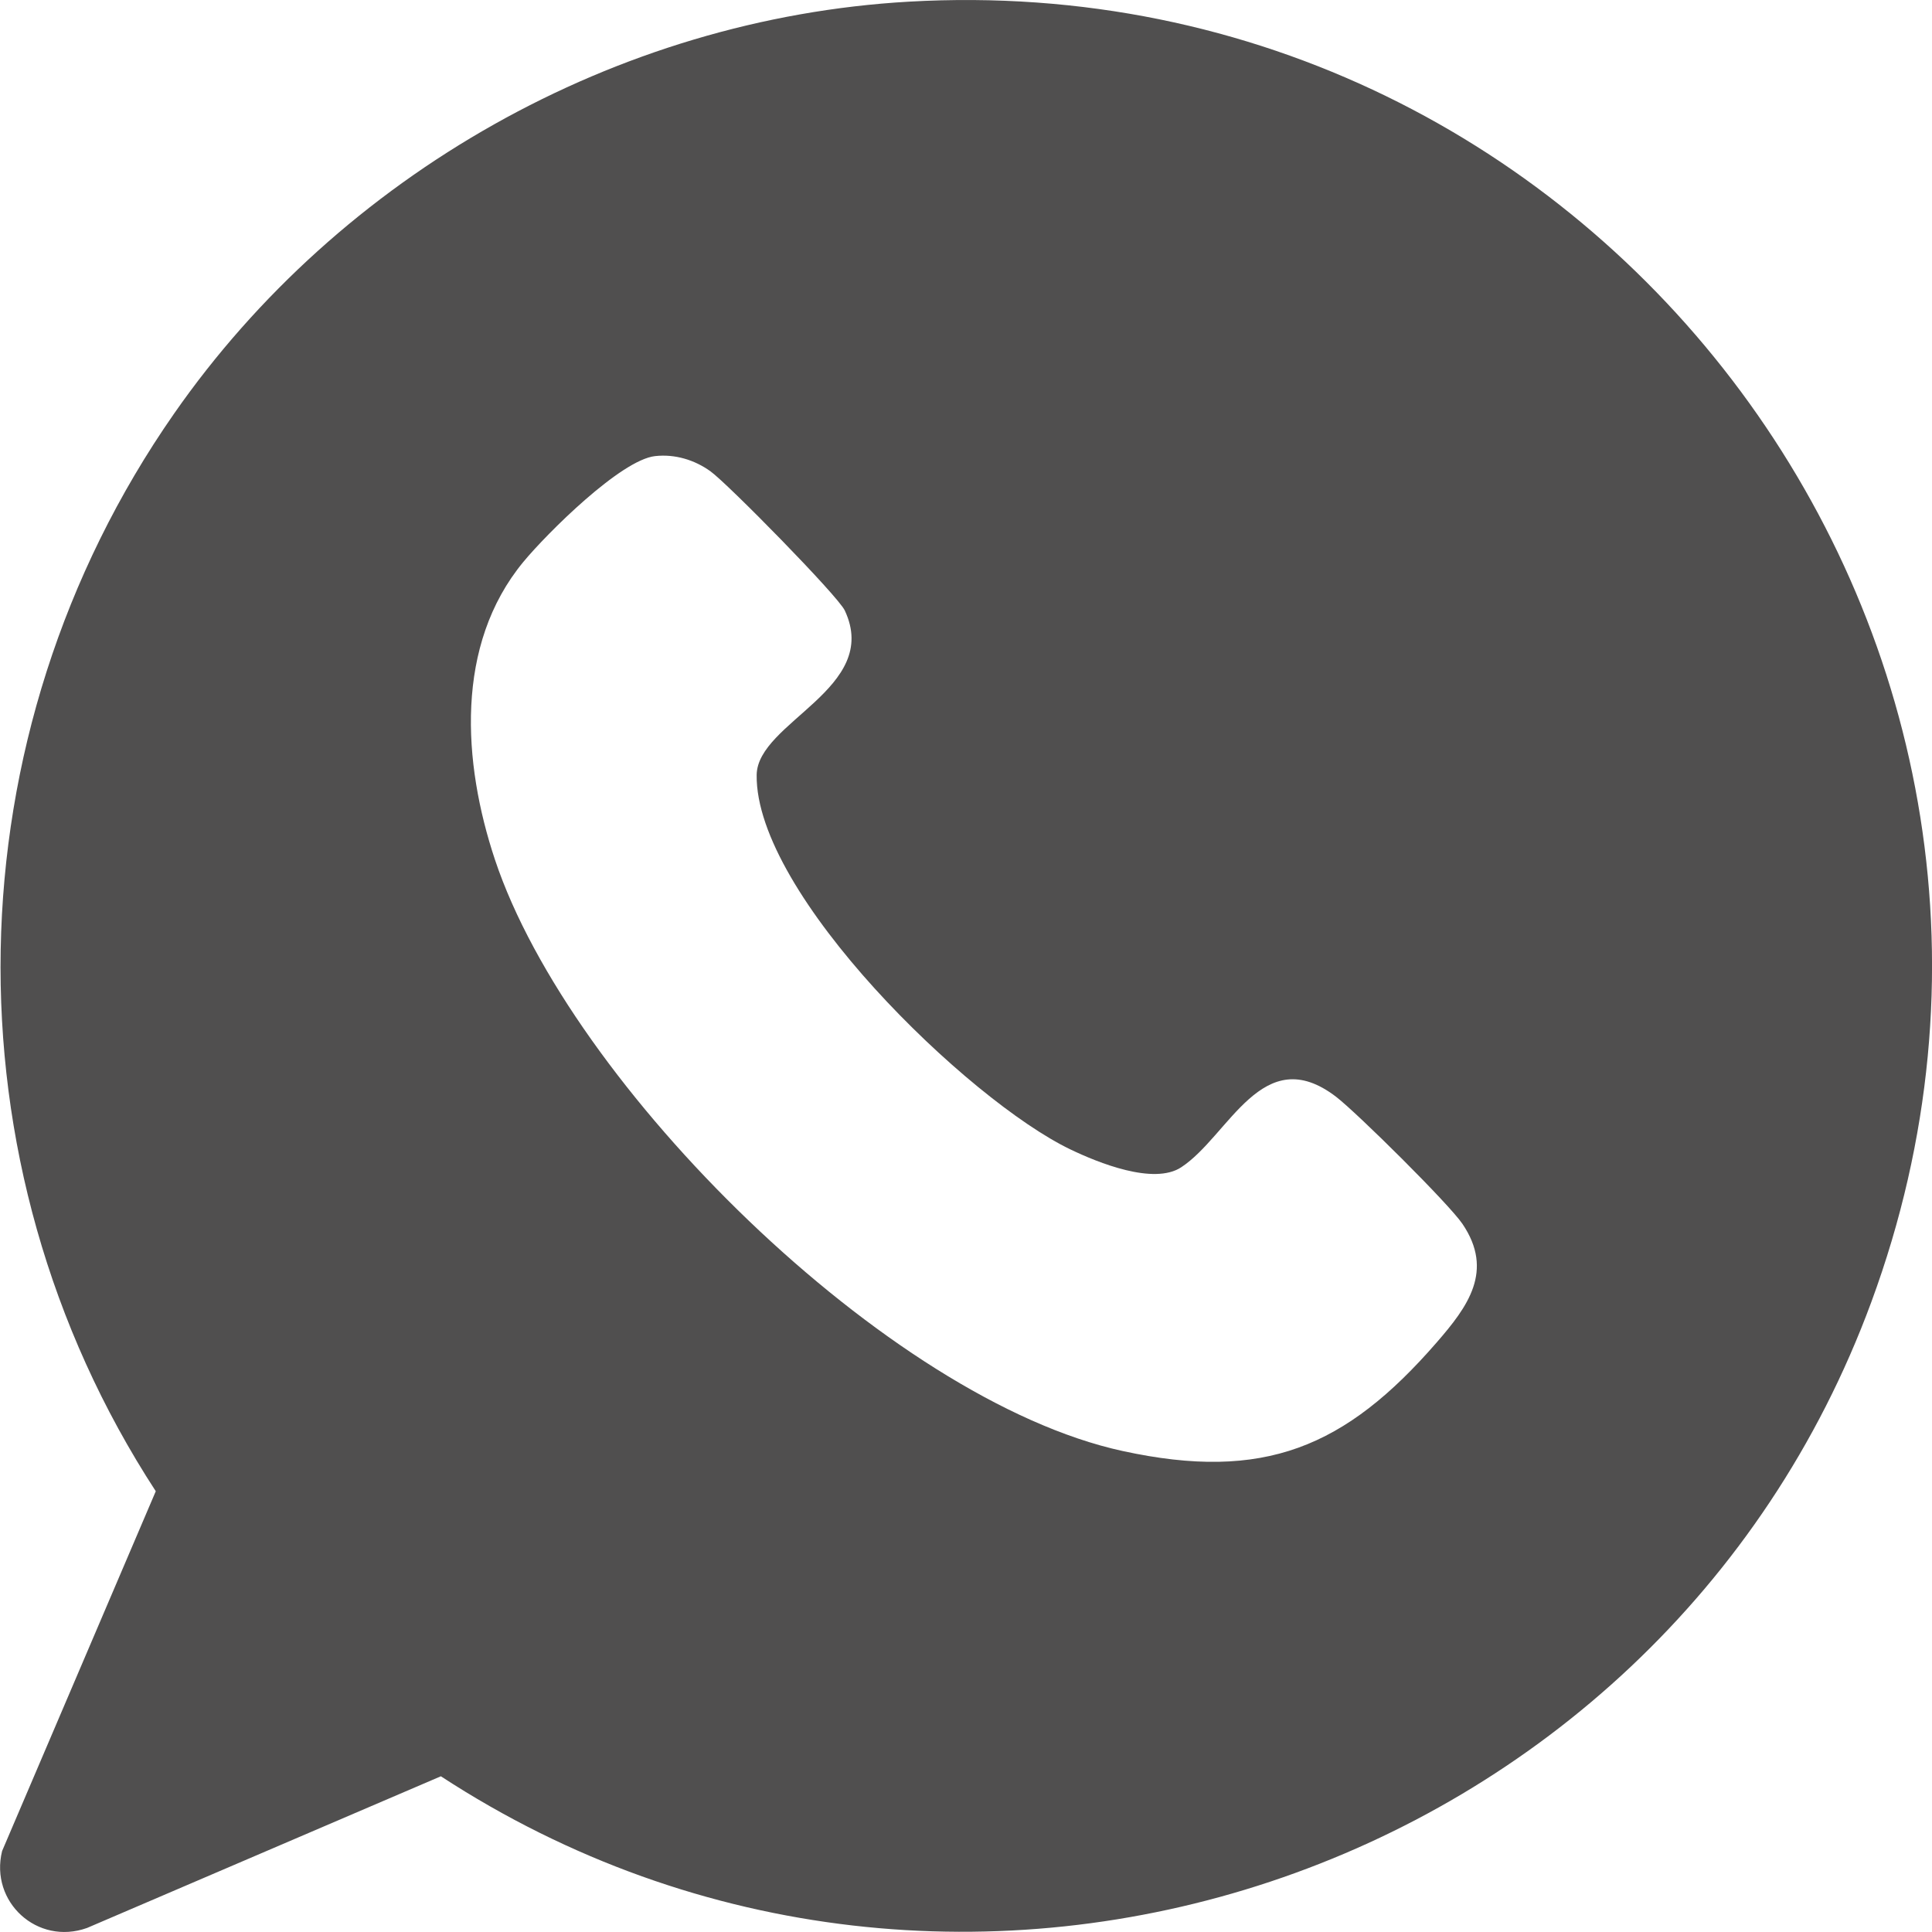 <?xml version="1.0" encoding="UTF-8"?>
<svg id="katman_1" data-name="katman 1" xmlns="http://www.w3.org/2000/svg" viewBox="0 0 359.43 359.43">
  <path d="M169.06.31c129.11-7.4,223.99,120.13,179.07,241.95-39.52,107.16-169.98,150.94-266.11,88.2l-65.83,28.22c-9.24,3.3-18.13-4.84-15.8-14.31l28.59-66.94c-39.82-61.15-38.25-140.69,3.4-200.47C63.33,32.51,114.65,3.43,169.06.31ZM121.89,84.85c-6.41.7-20.17,14.42-24.52,19.68-12.78,15.47-11.3,37.35-5.29,55.4,14,42.01,73.07,100.52,116.79,110.02,26.26,5.71,41.41-.63,58.41-20.2,5.78-6.65,10.72-13.3,4.8-22.05-2.52-3.73-19.63-20.67-23.51-23.65-13.73-10.52-19.88,7.26-28.83,13.12-5.11,3.34-15.44-.85-20.62-3.34-19.01-9.14-58.64-47.51-58.35-69.66.13-9.85,23.21-16.11,16.39-30.6-1.29-2.74-21.84-23.64-25-25.9-2.95-2.12-6.6-3.22-10.26-2.82Z" style="fill: #504f4f;"/>
</svg>